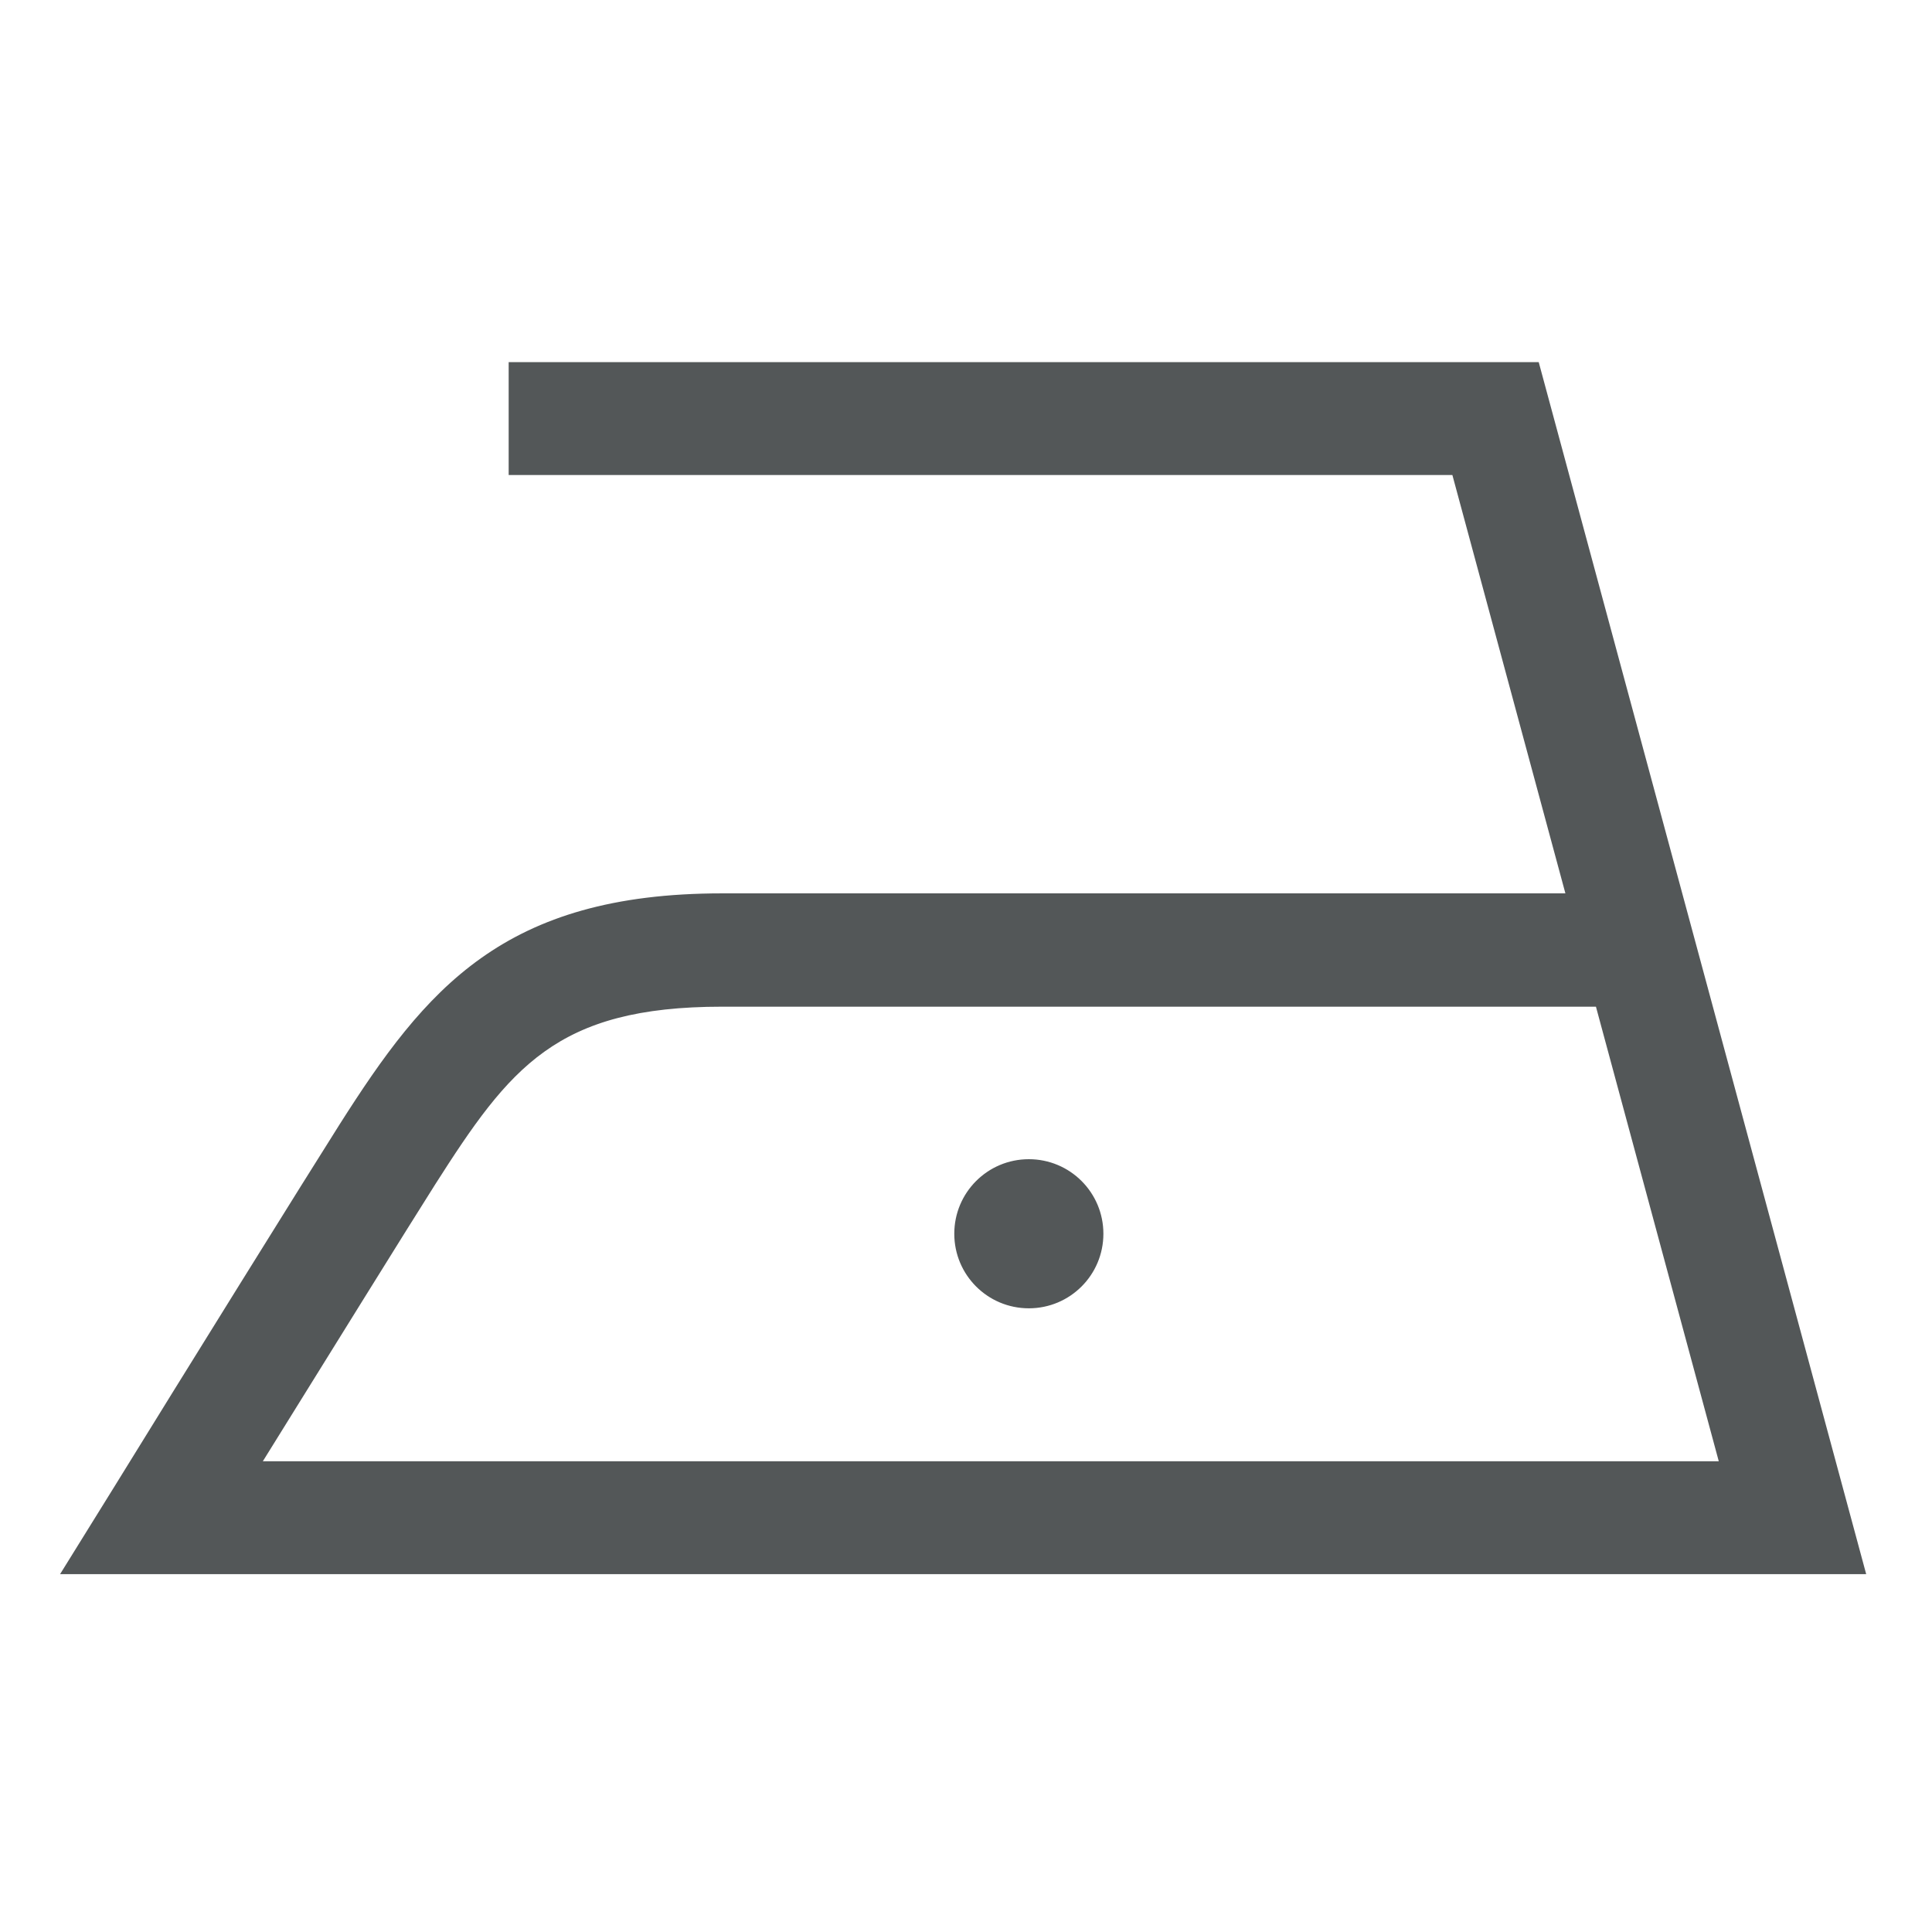 <svg enable-background="new 0 0 453.5 453.5" viewBox="0 0 453.5 453.5" xmlns="http://www.w3.org/2000/svg"><path d="m437.4 369-76.6-283.5h-240.9v25.5h221.4l26.8 99.2h-198.6c-51.1 0-69.2 22.3-89.3 53.9-7.8 12.3-36.7 58.8-53.1 85.4l-12.1 19.5zm-62.4-133.2 29.1 107.7h-343.3c15.9-25.6 34.8-56.1 40.9-65.7 17.6-27.6 28.6-42 67.8-42zm-116.5 53.8c0-9.4-7.6-17-17-17s-17 7.6-17 17 7.6 17 17 17 17-7.6 17-17z" fill="#535758" stroke="#535758"/></svg>